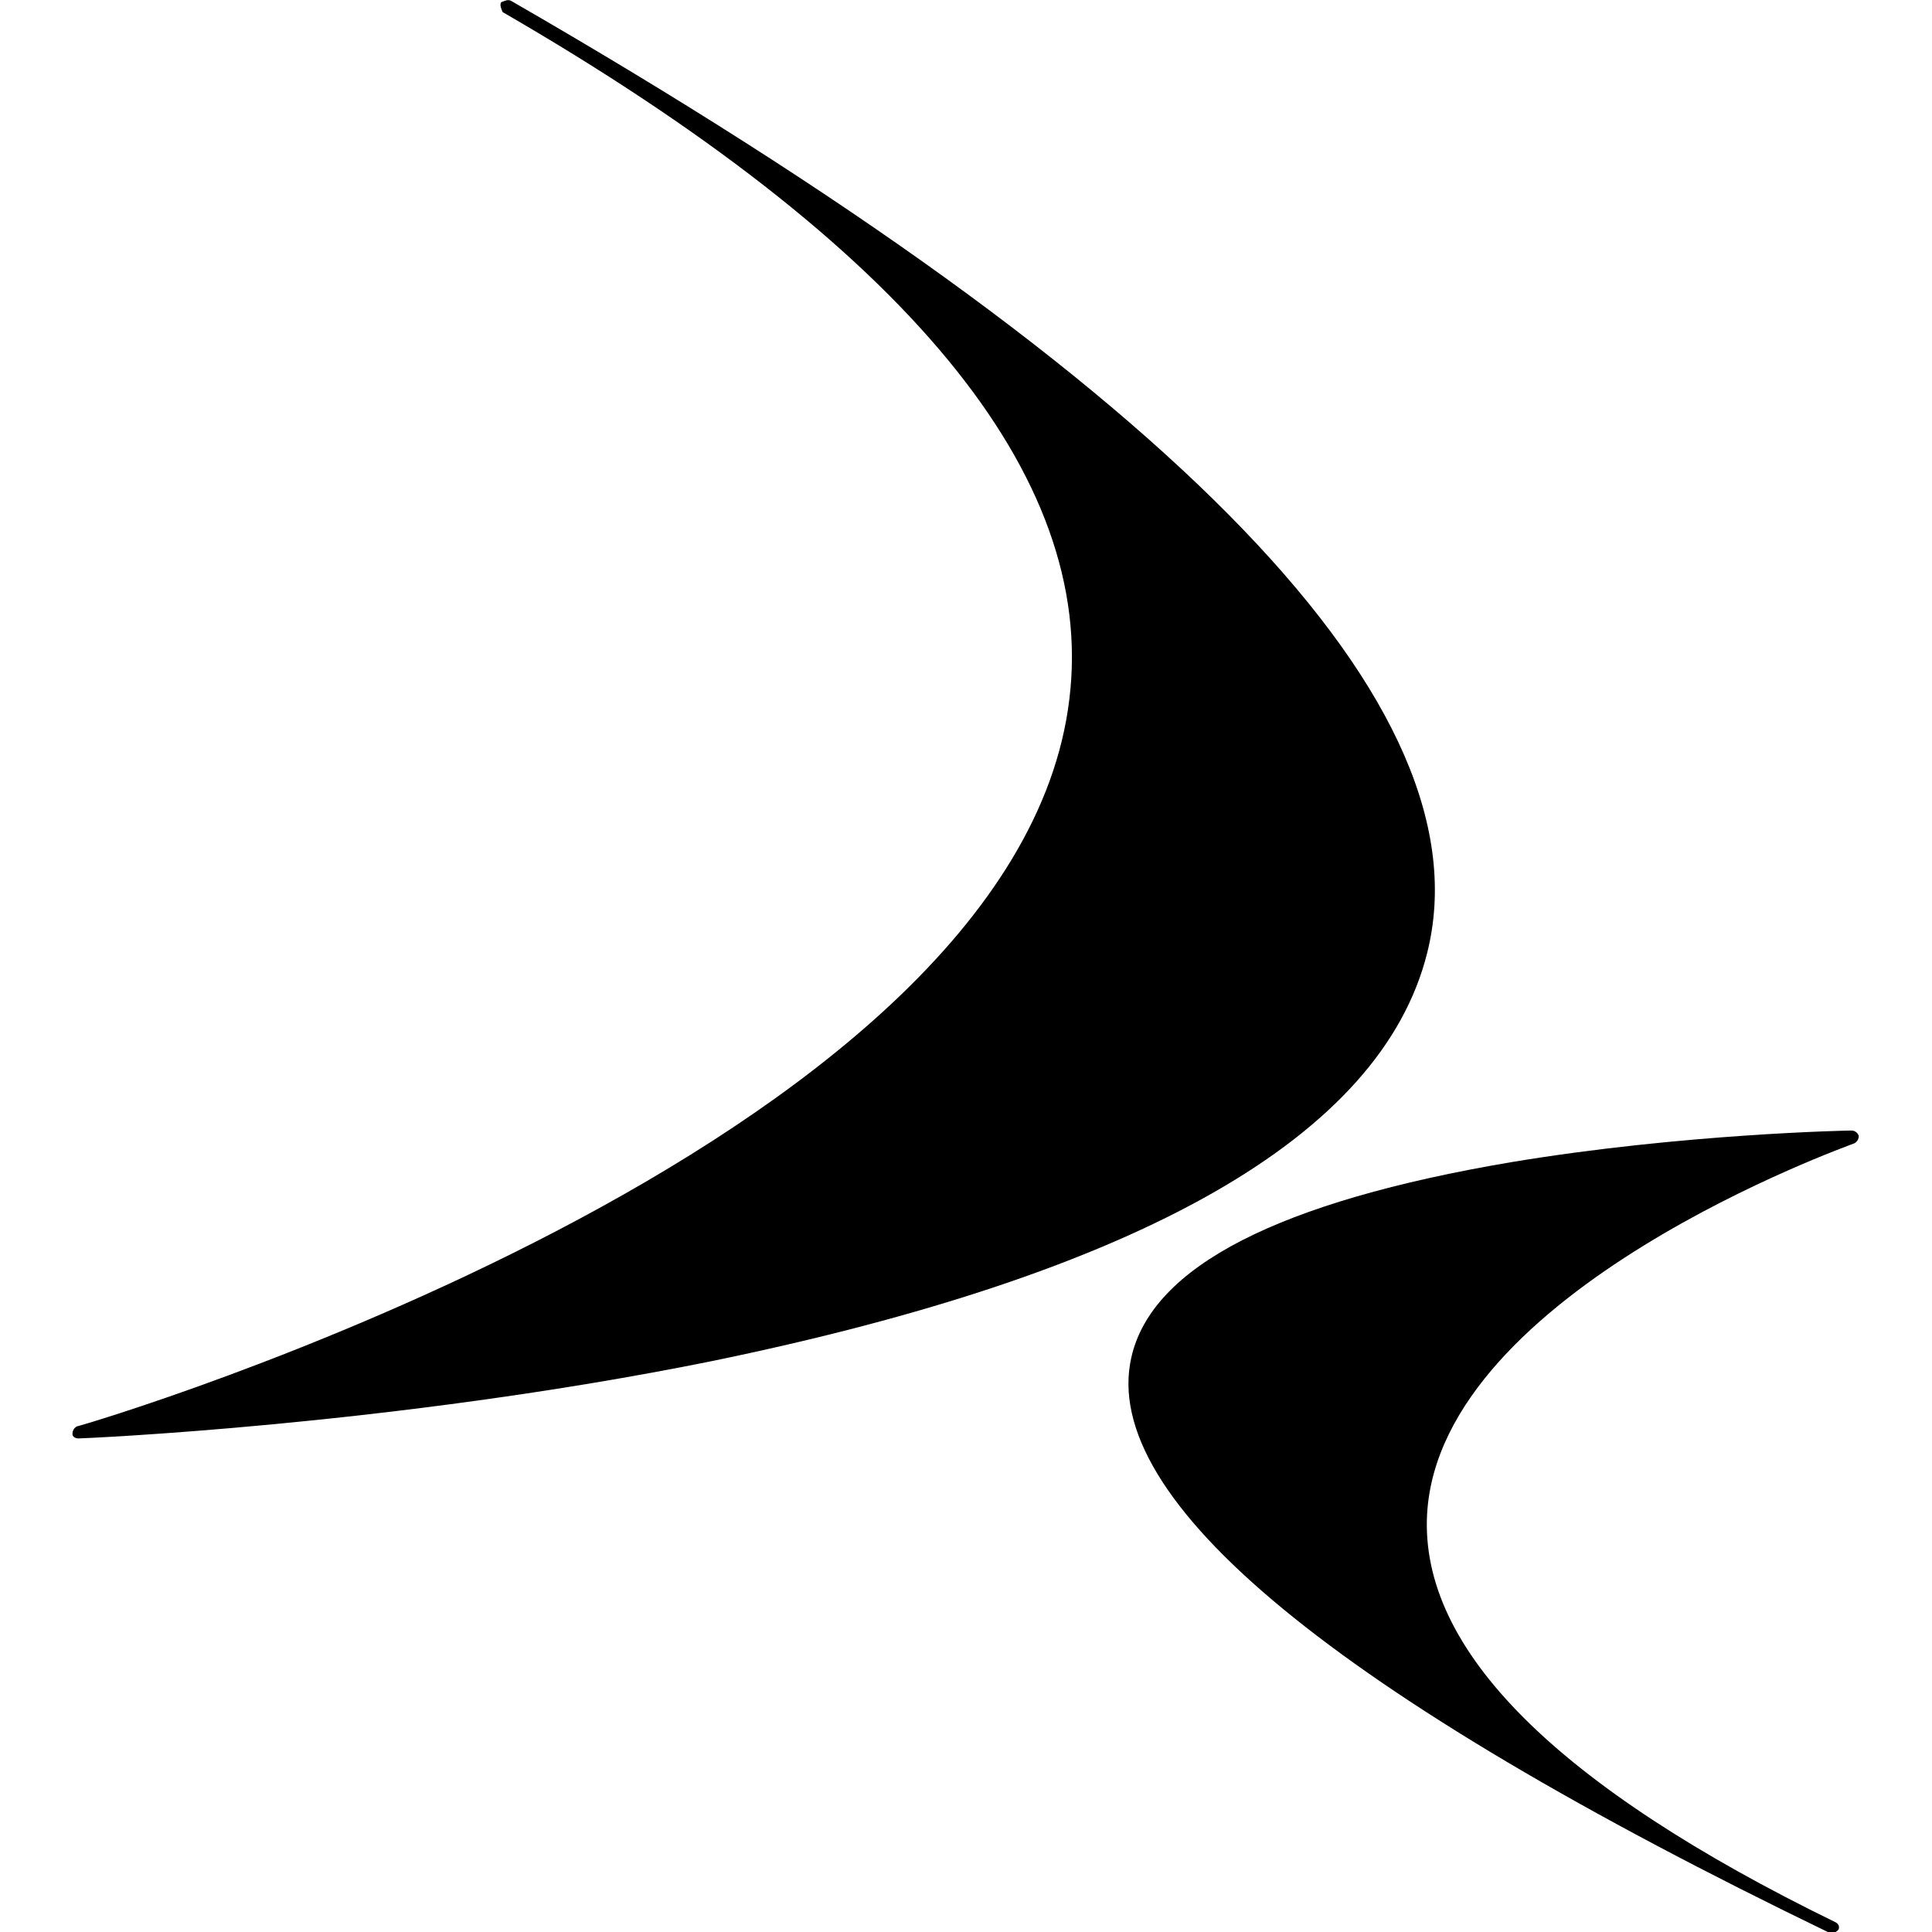 <?xml version="1.0" encoding="utf-8"?>
<!-- Generator: Adobe Illustrator 23.0.3, SVG Export Plug-In . SVG Version: 6.00 Build 0)  -->
<svg version="1.0" id="Layer_1" xmlns="http://www.w3.org/2000/svg" xmlns:xlink="http://www.w3.org/1999/xlink" x="0px" y="0px"
	 viewBox="0 0 256 256" style="enable-background:new 0 0 256 256;" xml:space="preserve">
<g>
	<path d="M67.7,0.1c-0.4-0.2-0.8,0-1.3,0.2c-0.2,0.4,0,0.8,0.2,1.3c53.4,30.9,78.7,61.4,75.1,91c-7.1,59.7-130.3,96.2-131.5,96.4
		c-0.4,0.2-0.6,0.6-0.6,1s0.4,0.6,0.8,0.6l0,0c0.4,0,41.5-1.7,83.7-10.2c57-11.7,88.9-29.8,95-54.1C197.3,93.8,156.4,51.2,67.7,0.1z
		"/>
	<path d="M245.3,149.8c-0.2,0-22.3,0.4-45.1,4.2c-30.7,5.2-47.6,13.8-50.3,25.9c-4.2,18.8,26.9,44.5,92.5,76.2c0.2,0,0.2,0,0.4,0
		c0.4,0,0.6-0.2,0.8-0.4c0.2-0.4,0-0.8-0.4-1c-36.9-18-55.1-36.1-54.1-54.1c1.7-29.6,55.9-48.8,56.6-49.1c0.4-0.2,0.6-0.6,0.6-1
		C246.1,150,245.7,149.8,245.3,149.8z"/>
</g>
</svg>
